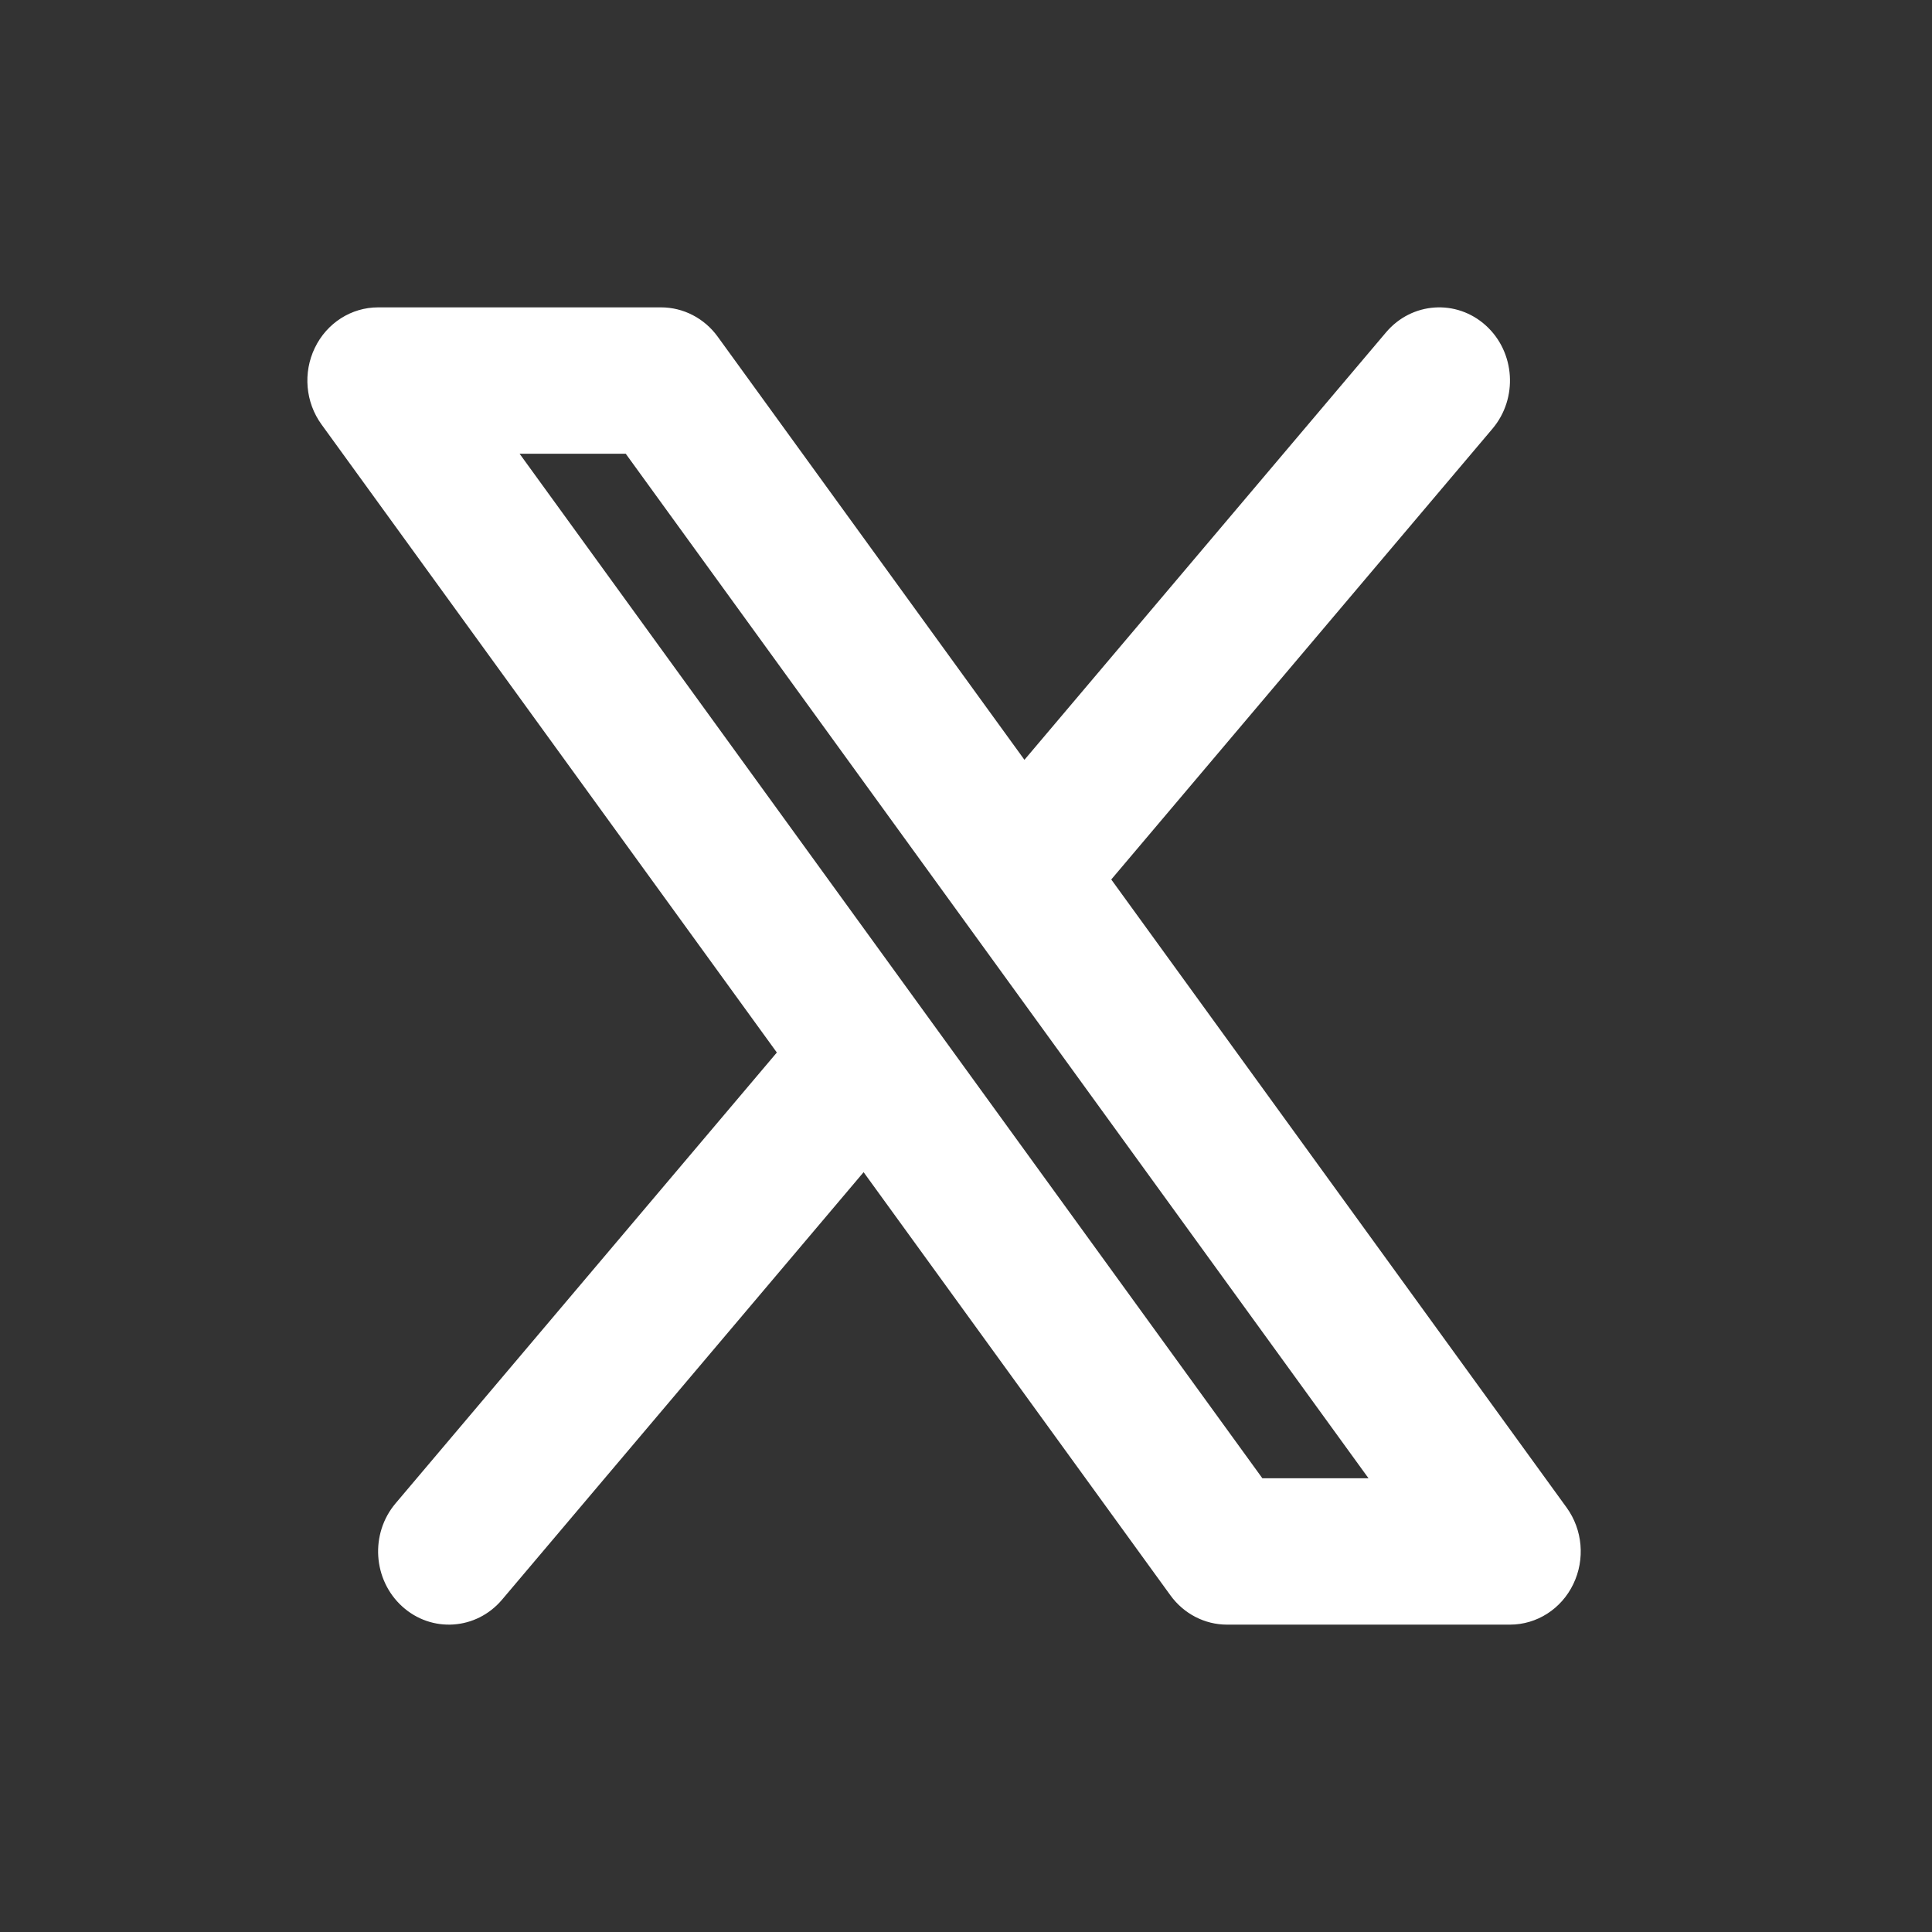 <svg xmlns="http://www.w3.org/2000/svg" xmlns:xlink="http://www.w3.org/1999/xlink" fill="none" version="1.1" width="32" height="32" viewBox="0 0 32 32"><rect x="0" y="0" width="32" height="32" fill="#333333" stroke="none"/><defs><clipPath id="master_svg0_sa20_5432"><rect x="0" y="0" width="32" height="32" rx="0"/></clipPath></defs><g clip-path="url(#master_svg0_sa20_5432)"><g><path d="M24.72,7.101C25.146,6.597,25.097,5.832,24.61,5.391C24.123,4.95,23.383,5.001,22.957,5.505C22.957,5.505,16.968,12.585,16.968,12.585C16.968,12.585,11.887,5.576,11.887,5.576C11.666,5.271,11.318,5.091,10.949,5.091C10.949,5.091,6.263,5.091,6.263,5.091C5.819,5.091,5.413,5.35,5.215,5.761C5.016,6.172,5.059,6.663,5.325,7.03C5.325,7.03,12.867,17.433,12.867,17.433C12.867,17.433,6.553,24.899,6.553,24.899C6.126,25.403,6.176,26.168,6.663,26.609C7.15,27.05,7.89,26.999,8.316,26.495C8.316,26.495,14.304,19.415,14.304,19.415C14.304,19.415,19.386,26.424,19.386,26.424C19.607,26.729,19.954,26.909,20.323,26.909C20.323,26.909,25.01,26.909,25.01,26.909C25.454,26.909,25.86,26.65,26.058,26.239C26.257,25.828,26.214,25.337,25.948,24.97C25.948,24.97,18.406,14.567,18.406,14.567C18.406,14.567,24.72,7.101,24.72,7.101ZM20.909,24.485C20.909,24.485,8.606,7.515,8.606,7.515C8.606,7.515,10.364,7.515,10.364,7.515C10.364,7.515,22.667,24.485,22.667,24.485C22.667,24.485,20.909,24.485,20.909,24.485Z" fill-rule="evenodd" fill="#FFFFFF" fill-opacity="1" style="mix-blend-mode:passthrough"/></g></g></svg>